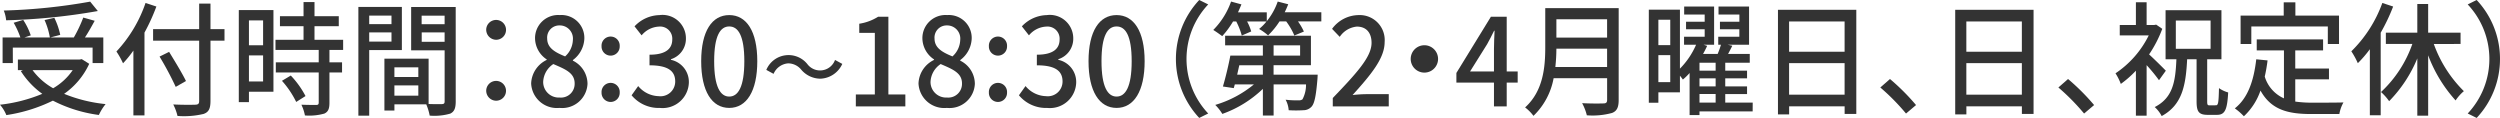 <svg xmlns="http://www.w3.org/2000/svg" width="212" height="10" viewBox="0 0 212 10" arai-label="受付時間 8:30 18:30 第2、4月曜日、日、祝定休">
  <g id="open_hour" data-name="受付時間 8:30 18:30 第2 4月曜日 日 祝定休 " style="isolation: isolate">
    <g id="グループ_1656" data-name="グループ 1656" style="isolation: isolate">
      <path id="パス_1331" data-name="パス 1331" d="M576.205,477.838a6.327,6.327,0,0,1-2.129,2.546,12.629,12.629,0,0,0,3.518.87,4.312,4.312,0,0,0-.57.922,11.883,11.883,0,0,1-3.9-1.215,13.438,13.438,0,0,1-3.947,1.226,3.107,3.107,0,0,0-.54-.88,13.059,13.059,0,0,0,3.588-.923,6.975,6.975,0,0,1-1.819-1.927l.18-.084h-.43v-.9h5.247l.17-.031Zm-6.476-.063h-.87v-2.17h1.509a7.213,7.213,0,0,0-.57-1.248l.81-.24a5.656,5.656,0,0,1,.64,1.31l-.54.178h2.159a6.181,6.181,0,0,0-.45-1.478l.83-.189a6.127,6.127,0,0,1,.5,1.446l-.839.22H574.9a11.671,11.671,0,0,0,.8-1.688l.97.274c-.26.471-.55,1-.83,1.415H577.4v2.17h-.909v-1.311h-6.766Zm7.206-4.413a51.718,51.718,0,0,1-7.776.786,2.858,2.858,0,0,0-.2-.828,48.785,48.785,0,0,0,7.326-.755Zm-5.538,5.01a5.6,5.6,0,0,0,1.749,1.539,5.114,5.114,0,0,0,1.66-1.539Z" transform="translate(-568.639 -472.427)" fill="#333"/>
      <path id="パス_1332" data-name="パス 1332" d="M581.9,472.981a16.711,16.711,0,0,1-1.009,2.211v7.023h-.94v-5.5a9.438,9.438,0,0,1-.879,1.08,6.741,6.741,0,0,0-.56-1,11.421,11.421,0,0,0,2.469-4.119Zm5.777,2.893h-1.189v5.116c0,.681-.17.953-.59,1.1a7.159,7.159,0,0,1-2.208.169,4.2,4.2,0,0,0-.36-.975c.809.042,1.639.031,1.879.021s.319-.084.319-.314v-5.116h-3.907V474.9h3.907v-2.169h.96V474.9h1.189Zm-4.137,3.92a26.478,26.478,0,0,0-1.37-2.569l.81-.4c.48.786,1.129,1.845,1.429,2.473Z" transform="translate(-568.639 -472.427)" fill="#333"/>
      <path id="パス_1333" data-name="パス 1333" d="M591.827,480.206h-2.078v.88h-.86v-7.808h2.938Zm-2.078-6.048v2.107h1.2v-2.107Zm1.2,5.177v-2.212h-1.2v2.212Zm5.627-2.672v1.048h1.069v.859h-1.069v2.579c0,.5-.11.764-.44.912a4.7,4.7,0,0,1-1.639.156,3.743,3.743,0,0,0-.3-.911c.56.021,1.11.021,1.26.021s.209-.052.209-.2V478.57h-3.638v-.859h3.638v-1.048H592v-.86h2.379v-1.152h-2V473.8h2v-1.2h.93v1.2h2.058v.849h-2.058V475.8h2.428v.86Zm-3.279,2.169a7.726,7.726,0,0,1,1.25,1.74l-.79.5a7.78,7.78,0,0,0-1.209-1.792Z" transform="translate(-568.639 -472.427)" fill="#333"/>
      <path id="パス_1334" data-name="パス 1334" d="M599.948,476.671v5.567h-.919v-9.221h3.688v3.654Zm0-2.919v.724h1.889v-.724Zm1.889,2.2v-.778h-1.889v.778Zm5.447,5.072c0,.557-.11.872-.47,1.04a4.847,4.847,0,0,1-1.738.167,4.529,4.529,0,0,0-.29-.955h-2.7v.525h-.849v-4.4h3.748v3.844c.49.021.969.01,1.129.01.18-.01.23-.063.23-.242v-4.316h-2.839v-3.676h3.778Zm-5.2-2.888v.819h2.029v-.819Zm2.029,2.405v-.872h-2.029v.872Zm.28-6.785v.724h1.949v-.724Zm1.949,2.216v-.8H604.4v.8Z" transform="translate(-568.639 -472.427)" fill="#333"/>
      <path id="パス_1335" data-name="パス 1335" d="M609.787,474.913a.841.841,0,1,1,.839.887A.854.854,0,0,1,609.787,474.913Zm0,5.18a.84.84,0,1,1,.839.875A.849.849,0,0,1,609.787,480.093Z" transform="translate(-568.556 -472.427)" fill="#333"/>
      <path id="パス_1336" data-name="パス 1336" d="M613.589,479.5a2.307,2.307,0,0,1,1.319-1.992v-.042a2.182,2.182,0,0,1-.989-1.769,1.958,1.958,0,0,1,2.1-1.992,1.939,1.939,0,0,1,2.079,2.034,2.376,2.376,0,0,1-.97,1.78v.053a2.2,2.2,0,0,1,1.24,1.96,2.152,2.152,0,0,1-2.379,2.045A2.183,2.183,0,0,1,613.589,479.5Zm3.688,0c0-.9-.809-1.208-1.809-1.642a1.913,1.913,0,0,0-.86,1.525,1.32,1.32,0,0,0,1.4,1.315A1.161,1.161,0,0,0,617.277,479.5Zm-.15-3.687a1.114,1.114,0,0,0-1.129-1.23,1.028,1.028,0,0,0-1.05,1.113c0,.815.7,1.176,1.52,1.515A1.953,1.953,0,0,0,617.127,475.815Z" transform="translate(-568.547 -472.427)" fill="#333"/>
      <path id="パス_1337" data-name="パス 1337" d="M619.549,475.9a.771.771,0,1,1,1.539,0,.77.77,0,1,1-1.539,0Zm0,3.928a.771.771,0,1,1,1.539,0,.77.77,0,1,1-1.539,0Z" transform="translate(-568.537 -471.981)" fill="#333"/>
      <path id="パス_1338" data-name="パス 1338" d="M622.089,480.507l.559-.783a2.332,2.332,0,0,0,1.74.858,1.248,1.248,0,0,0,1.4-1.239c0-.837-.52-1.377-2.179-1.377v-.9c1.449,0,1.929-.561,1.929-1.292a1.027,1.027,0,0,0-1.129-1.092,2.029,2.029,0,0,0-1.47.742l-.6-.763a2.984,2.984,0,0,1,2.109-.953,1.984,1.984,0,0,1,2.248,1.97,1.815,1.815,0,0,1-1.269,1.77v.053a1.916,1.916,0,0,1,1.519,1.907,2.229,2.229,0,0,1-2.458,2.172A2.978,2.978,0,0,1,622.089,480.507Z" transform="translate(-568.53 -472.427)" fill="#333"/>
      <path id="パス_1339" data-name="パス 1339" d="M627.979,477.616c0-2.554.919-3.91,2.379-3.91s2.378,1.366,2.378,3.91-.909,3.962-2.378,3.962S627.979,480.169,627.979,477.616Zm3.658,0c0-2.183-.53-2.946-1.279-2.946s-1.279.763-1.279,2.946.529,3,1.279,3S631.637,479.8,631.637,477.616Z" transform="translate(-568.518 -472.427)" fill="#333"/>
      <path id="パス_1340" data-name="パス 1340" d="M635.338,477.539a1.462,1.462,0,0,0-1.233.89l-.616-.336a2.045,2.045,0,0,1,3.474-.5,1.349,1.349,0,0,0,2.353-.344l.617.336a2.126,2.126,0,0,1-1.856,1.254,2.149,2.149,0,0,1-1.619-.756A1.444,1.444,0,0,0,635.338,477.539Z" transform="translate(-568.506 -472.166)" fill="#333"/>
      <path id="パス_1341" data-name="パス 1341" d="M641.068,480.44h1.61v-5.225h-1.32v-.776a4.189,4.189,0,0,0,1.6-.594h.869v6.594h1.439v1.008h-4.2Z" transform="translate(-568.492 -472.427)" fill="#333"/>
      <path id="パス_1342" data-name="パス 1342" d="M646.369,479.5a2.306,2.306,0,0,1,1.319-1.992v-.042a2.182,2.182,0,0,1-.989-1.769,1.958,1.958,0,0,1,2.1-1.992,1.938,1.938,0,0,1,2.079,2.034,2.375,2.375,0,0,1-.969,1.78v.053a2.2,2.2,0,0,1,1.239,1.96,2.151,2.151,0,0,1-2.378,2.045A2.183,2.183,0,0,1,646.369,479.5Zm3.688,0c0-.9-.809-1.208-1.809-1.642a1.913,1.913,0,0,0-.86,1.525,1.32,1.32,0,0,0,1.4,1.315A1.162,1.162,0,0,0,650.057,479.5Zm-.15-3.687a1.114,1.114,0,0,0-1.129-1.23,1.028,1.028,0,0,0-1.05,1.113c0,.815.7,1.176,1.52,1.515A1.952,1.952,0,0,0,649.907,475.815Z" transform="translate(-568.48 -472.427)" fill="#333"/>
      <path id="パス_1343" data-name="パス 1343" d="M652.329,475.9a.771.771,0,1,1,1.539,0,.77.77,0,1,1-1.539,0Zm0,3.928a.771.771,0,1,1,1.539,0,.77.77,0,1,1-1.539,0Z" transform="translate(-568.471 -471.981)" fill="#333"/>
      <path id="パス_1344" data-name="パス 1344" d="M654.869,480.507l.559-.783a2.33,2.33,0,0,0,1.739.858,1.248,1.248,0,0,0,1.4-1.239c0-.837-.52-1.377-2.179-1.377v-.9c1.449,0,1.929-.561,1.929-1.292a1.028,1.028,0,0,0-1.13-1.092,2.029,2.029,0,0,0-1.469.742l-.6-.763a2.984,2.984,0,0,1,2.109-.953,1.984,1.984,0,0,1,2.248,1.97,1.816,1.816,0,0,1-1.269,1.77v.053a1.916,1.916,0,0,1,1.519,1.907,2.229,2.229,0,0,1-2.458,2.172A2.976,2.976,0,0,1,654.869,480.507Z" transform="translate(-568.463 -472.427)" fill="#333"/>
      <path id="パス_1345" data-name="パス 1345" d="M660.758,477.616c0-2.554.92-3.91,2.379-3.91s2.379,1.366,2.379,3.91-.91,3.962-2.379,3.962S660.758,480.169,660.758,477.616Zm3.659,0c0-2.183-.53-2.946-1.28-2.946s-1.279.763-1.279,2.946.529,3,1.279,3S664.417,479.8,664.417,477.616Z" transform="translate(-568.451 -472.427)" fill="#333"/>
      <path id="パス_1346" data-name="パス 1346" d="M670.134,472.427l.76.376a6.731,6.731,0,0,0,0,9.248l-.76.376a7.306,7.306,0,0,1,0-10Z" transform="translate(-568.438 -472.427)" fill="#333"/>
      <path id="パス_1347" data-name="パス 1347" d="M680.474,473.468v.776h-1.979a5.083,5.083,0,0,1,.5.859l-.809.335a5.722,5.722,0,0,0-.69-1.194h-.57a6.338,6.338,0,0,1-.969,1.184,4.706,4.706,0,0,0-.76-.545,4.058,4.058,0,0,0,.63-.638h-1.649a4.314,4.314,0,0,1,.35.849l-.8.345a6.263,6.263,0,0,0-.47-1.194h-.269a7.347,7.347,0,0,1-.92,1.247c-.18-.135-.549-.4-.759-.524a6.482,6.482,0,0,0,1.509-2.409l.879.24c-.09.22-.19.451-.29.671h2.439v.755a5.494,5.494,0,0,0,.929-1.666l.89.23c-.09.231-.19.461-.3.681Zm-.31,5.292s-.01.251-.02.376c-.12,1.425-.25,2.064-.5,2.337a.929.929,0,0,1-.689.3,9.717,9.717,0,0,1-1.25,0,2.175,2.175,0,0,0-.26-.891,7.454,7.454,0,0,0,1.079.052.511.511,0,0,0,.351-.083,2.6,2.6,0,0,0,.3-1.268h-2.748v2.64h-.91v-2.262a9.627,9.627,0,0,1-3.438,2.126,4.041,4.041,0,0,0-.6-.764,9.251,9.251,0,0,0,3.278-1.739h-1.619l-.09.315-.92-.136c.21-.7.47-1.771.63-2.619h2.758v-.871h-3.2v-.817h7.276v2.5h-3.168v.8Zm-6.646-.8c-.06.262-.121.535-.181.8h2.179v-.8Zm2.908-.817h2.248v-.871h-2.248Z" transform="translate(-568.425 -472.427)" fill="#333"/>
      <path id="パス_1348" data-name="パス 1348" d="M681.429,480.737c2.049-2.132,3.288-3.489,3.288-4.676,0-.827-.42-1.379-1.25-1.379a1.972,1.972,0,0,0-1.449.87l-.649-.678a2.828,2.828,0,0,1,2.238-1.167A2.119,2.119,0,0,1,685.826,476c0,1.389-1.189,2.789-2.719,4.486a11.587,11.587,0,0,1,1.2-.075h1.869v1.04h-4.747Z" transform="translate(-568.409 -472.427)" fill="#333"/>
      <path id="パス_1349" data-name="パス 1349" d="M690.346,477.2a1.16,1.16,0,1,1-1.16-1.159A1.161,1.161,0,0,1,690.346,477.2Z" transform="translate(-568.398 -472.204)" fill="#333"/>
      <path id="パス_1350" data-name="パス 1350" d="M695.076,479.431h-3.187v-.818l2.927-4.767h1.34v4.64h.93v.944h-.93v2.017h-1.08Zm0-.944v-1.923c0-.424.03-1.1.051-1.529h-.041c-.18.382-.379.744-.589,1.137l-1.449,2.315Z" transform="translate(-568.387 -472.427)" fill="#333"/>
      <path id="パス_1351" data-name="パス 1351" d="M705.635,480.913c0,.631-.16.936-.561,1.092a6.282,6.282,0,0,1-2.138.2,4.238,4.238,0,0,0-.4-1.03c.78.042,1.58.033,1.82.021.219,0,.3-.084.3-.3v-1.839h-4.537a5.892,5.892,0,0,1-1.709,3.194,3.634,3.634,0,0,0-.709-.715c1.559-1.409,1.709-3.468,1.709-5.117v-3.3h6.227Zm-.981-2.806v-1.554h-4.3a14.594,14.594,0,0,1-.089,1.554Zm-4.3-4.045v1.555h4.3v-1.555Z" transform="translate(-568.372 -472.427)" fill="#333"/>
      <path id="パス_1352" data-name="パス 1352" d="M716.974,481.872h-4.508v.315h-.839v-3.57a4.9,4.9,0,0,1-.57.556c-.061-.084-.151-.21-.25-.326v1.407h-1.828v.883h-.811v-7.888h2.639v5a6.6,6.6,0,0,0,1.369-2.027h-1.02v-.682h1.75v-.631h-1.58v-.64h1.58v-.609h-1.74v-.682h2.539v3.244h-.889l.3.095c-.1.221-.219.452-.349.684h1.239a7.385,7.385,0,0,0,.28-.779h-.23v-.682h1.789v-.631H714.2v-.64h1.649v-.609h-1.769v-.682h2.589v3.244h-1.81l.39.085c-.119.241-.24.473-.359.694h1.839v.745h-2.079v.672h1.849v.652h-1.849v.683h1.849v.652h-1.849v.724h2.329Zm-7.995-7.771v2.153h1.008V474.1Zm1.008,5.293V477.1h-1.008v2.29Zm3.848-1.649h-1.369v.672h1.369Zm0,1.323h-1.369v.683h1.369Zm-1.369,2.059h1.369V480.4h-1.369Z" transform="translate(-568.349 -472.427)" fill="#333"/>
      <path id="パス_1353" data-name="パス 1353" d="M725.744,473.256v8.83h-.99v-.642h-4.707v.684H719.1v-8.872Zm-5.7.989v2.569h4.707v-2.569Zm4.707,6.21v-2.673h-4.707v2.673Z" transform="translate(-568.329 -472.427)" fill="#333"/>
      <path id="パス_1354" data-name="パス 1354" d="M727.768,479.4l.82-.718a18.429,18.429,0,0,1,2.209,2.208l-.85.719A18.309,18.309,0,0,0,727.768,479.4Z" transform="translate(-568.317 -471.981)" fill="#333"/>
      <path id="パス_1355" data-name="パス 1355" d="M740.744,473.256v8.83h-.99v-.642h-4.707v.684H734.1v-8.872Zm-5.7.989v2.569h4.707v-2.569Zm4.707,6.21v-2.673h-4.707v2.673Z" transform="translate(-568.298 -472.427)" fill="#333"/>
      <path id="パス_1356" data-name="パス 1356" d="M742.768,479.4l.82-.718a18.429,18.429,0,0,1,2.209,2.208l-.85.719A18.309,18.309,0,0,0,742.768,479.4Z" transform="translate(-568.217 -471.981)" fill="#333"/>
      <path id="パス_1357" data-name="パス 1357" d="M751.3,479.229a14.009,14.009,0,0,0-1.05-1.278v4.286h-.909v-3.815a8.907,8.907,0,0,1-1.279,1.122,4.665,4.665,0,0,0-.451-.9,8.249,8.249,0,0,0,2.82-3.217h-2.459v-.881h1.369v-1.928h.909v1.928h.649l.161-.03.519.356a10.271,10.271,0,0,1-1.119,2.168c.439.4,1.209,1.163,1.419,1.383Zm4.827,2.127c.2,0,.23-.231.26-1.456a2.534,2.534,0,0,0,.779.366c-.079,1.478-.28,1.9-.949,1.9h-.78c-.78,0-.95-.283-.95-1.164v-3.552h-.8c-.111,2.253-.43,3.877-2.16,4.82a2.694,2.694,0,0,0-.589-.764c1.529-.785,1.758-2.127,1.838-4.055h-.919v-4.16h4.738v4.16h-1.209v3.543c0,.324.029.366.209.366Zm-3.4-4.788h2.948v-2.4h-2.948Z" transform="translate(-568.217 -472.427)" fill="#333"/>
      <path id="パス_1358" data-name="パス 1358" d="M762.855,481.04a9.989,9.989,0,0,0,1.411.094c.429,0,2.107,0,2.677-.021a3.032,3.032,0,0,0-.349.984h-2.379c-1.959,0-3.4-.345-4.308-1.99a5.355,5.355,0,0,1-1.409,2.18,5.082,5.082,0,0,0-.769-.671c1.1-.86,1.609-2.326,1.818-4.16l.96.094a13.589,13.589,0,0,1-.239,1.372,2.944,2.944,0,0,0,1.628,1.845V476.7h-2.308v-.933h5.627v.933h-2.36v1.539h2.859v.913h-2.859Zm-3.727-4.882h-.909v-2.41h3.657v-1.121h.989v1.121h3.7v2.41h-.949v-1.489h-6.486Z" transform="translate(-568.217 -472.427)" fill="#333"/>
      <path id="パス_1359" data-name="パス 1359" d="M771.156,472.981A16.05,16.05,0,0,1,770.1,475.2v7h-.92V476.6a9.766,9.766,0,0,1-1.02,1.185,6.57,6.57,0,0,0-.55-1.007,10.956,10.956,0,0,0,2.629-4.1Zm3.448,3.176a10.677,10.677,0,0,0,2.549,4,3.676,3.676,0,0,0-.7.787,11.942,11.942,0,0,1-2.328-3.828v5.117h-.92v-4.854a11.361,11.361,0,0,1-2.389,3.627,4.512,4.512,0,0,0-.689-.775,10.117,10.117,0,0,0,2.658-4.078h-2.248V475.2h2.668v-2.431h.92V475.2h2.748v.955Z" transform="translate(-568.217 -472.427)" fill="#333"/>
      <path id="パス_1360" data-name="パス 1360" d="M778.238,482.427l-.759-.376a6.739,6.739,0,0,0,0-9.248l.759-.376a7.306,7.306,0,0,1,0,10Z" transform="translate(-568.217 -472.427)" fill="#333"/>
    </g>
  </g>
</svg>

